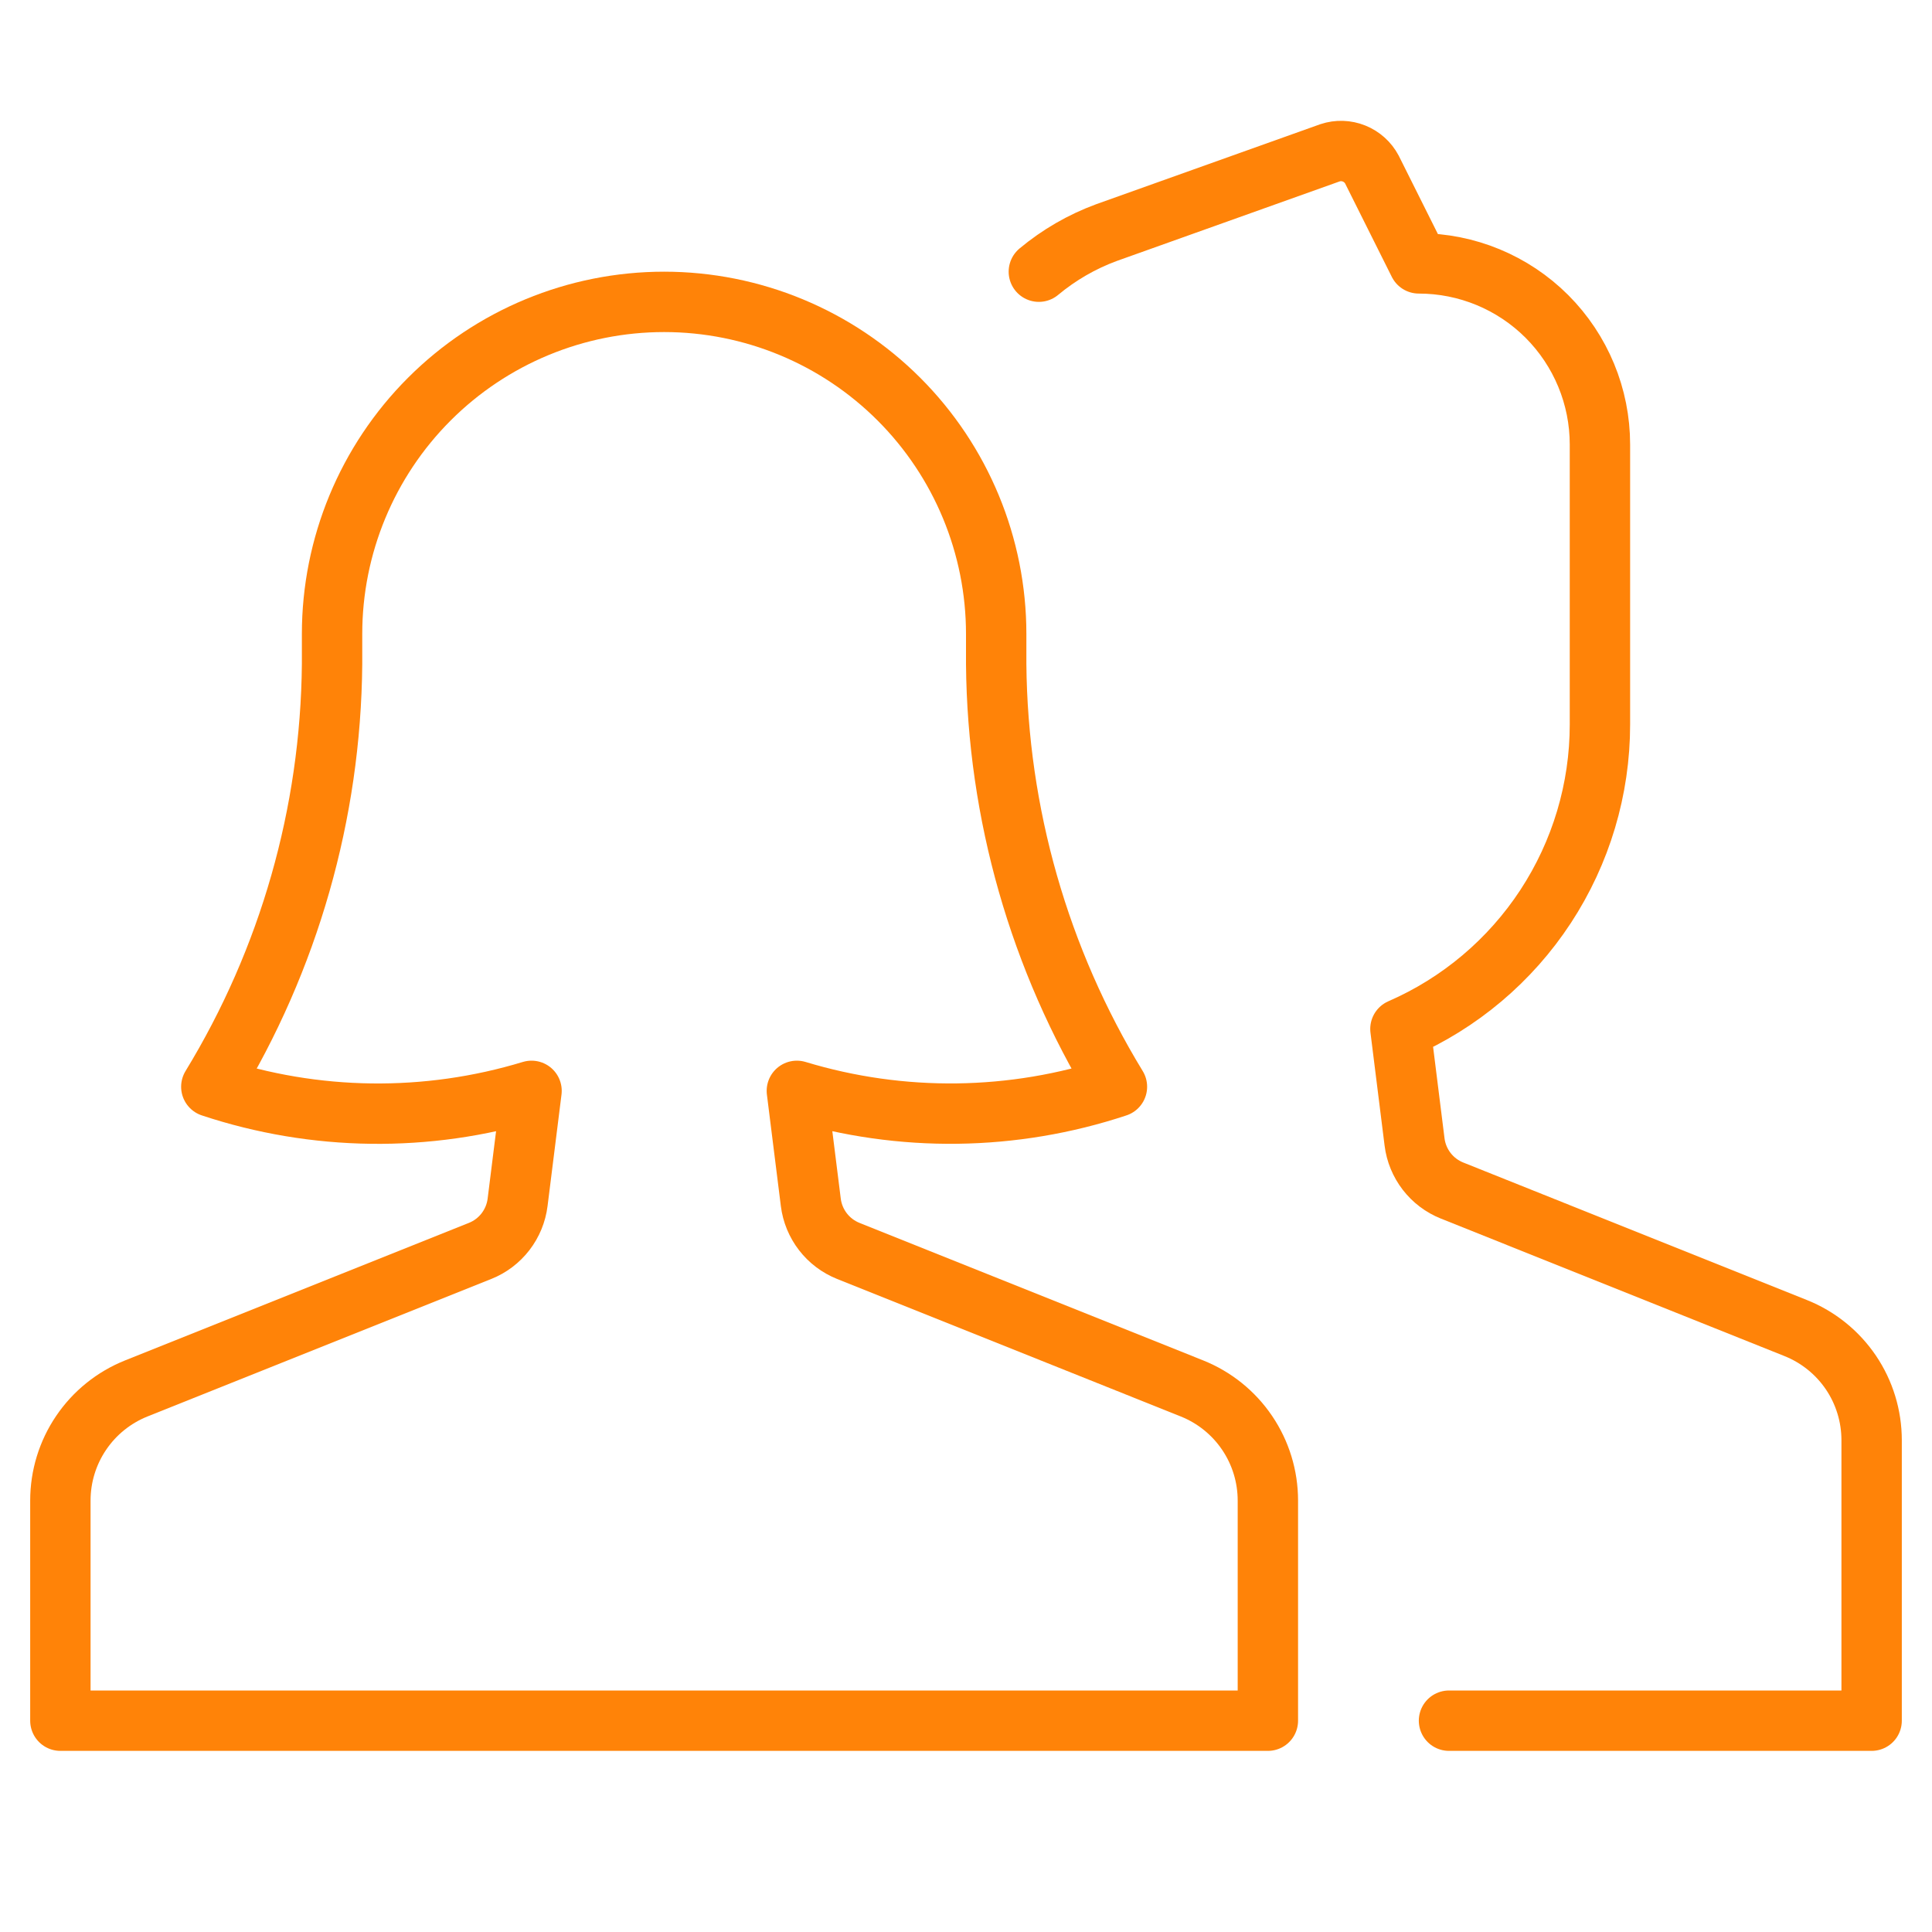 <svg width="64" height="64" viewBox="0 0 64 64" fill="none" xmlns="http://www.w3.org/2000/svg">
<path d="M48 57H62V47.708C62 46.909 61.761 46.127 61.313 45.465C60.864 44.803 60.228 44.291 59.486 43.994L48.1 39.438C47.768 39.305 47.478 39.086 47.26 38.803C47.042 38.52 46.903 38.184 46.859 37.829L46.391 34.085C48.355 33.23 50.026 31.82 51.2 30.029C52.374 28.237 53 26.142 53 24V14.725C53 13.134 52.368 11.608 51.243 10.482C50.117 9.357 48.591 8.725 47 8.725L45.447 5.618C45.319 5.376 45.109 5.188 44.855 5.086C44.602 4.984 44.32 4.975 44.06 5.061L36.654 7.705C35.839 8.005 35.081 8.443 34.413 9" stroke="#FF8308" stroke-width="2" stroke-linecap="round" stroke-linejoin="round"/>
<path d="M39.486 45.994L28.1 41.438C27.768 41.305 27.478 41.086 27.26 40.803C27.042 40.52 26.903 40.184 26.859 39.829L26.397 36.136C29.861 37.186 33.565 37.139 37 36C34.426 31.781 33.044 26.942 33 22V21C33 18.083 31.841 15.285 29.778 13.222C27.715 11.159 24.917 10 22 10C19.083 10 16.285 11.159 14.222 13.222C12.159 15.285 11 18.083 11 21V22C10.956 26.942 9.574 31.781 7 36C10.437 37.14 14.143 37.188 17.608 36.136L17.146 39.829C17.102 40.184 16.963 40.52 16.745 40.803C16.527 41.086 16.237 41.305 15.905 41.438L4.514 45.994C3.772 46.291 3.136 46.803 2.688 47.465C2.239 48.127 2 48.909 2 49.708V57H42V49.708C42 48.909 41.761 48.127 41.312 47.465C40.864 46.803 40.228 46.291 39.486 45.994Z" stroke="#FF8308" stroke-width="2" stroke-linecap="round" stroke-linejoin="round"/>
</svg>
